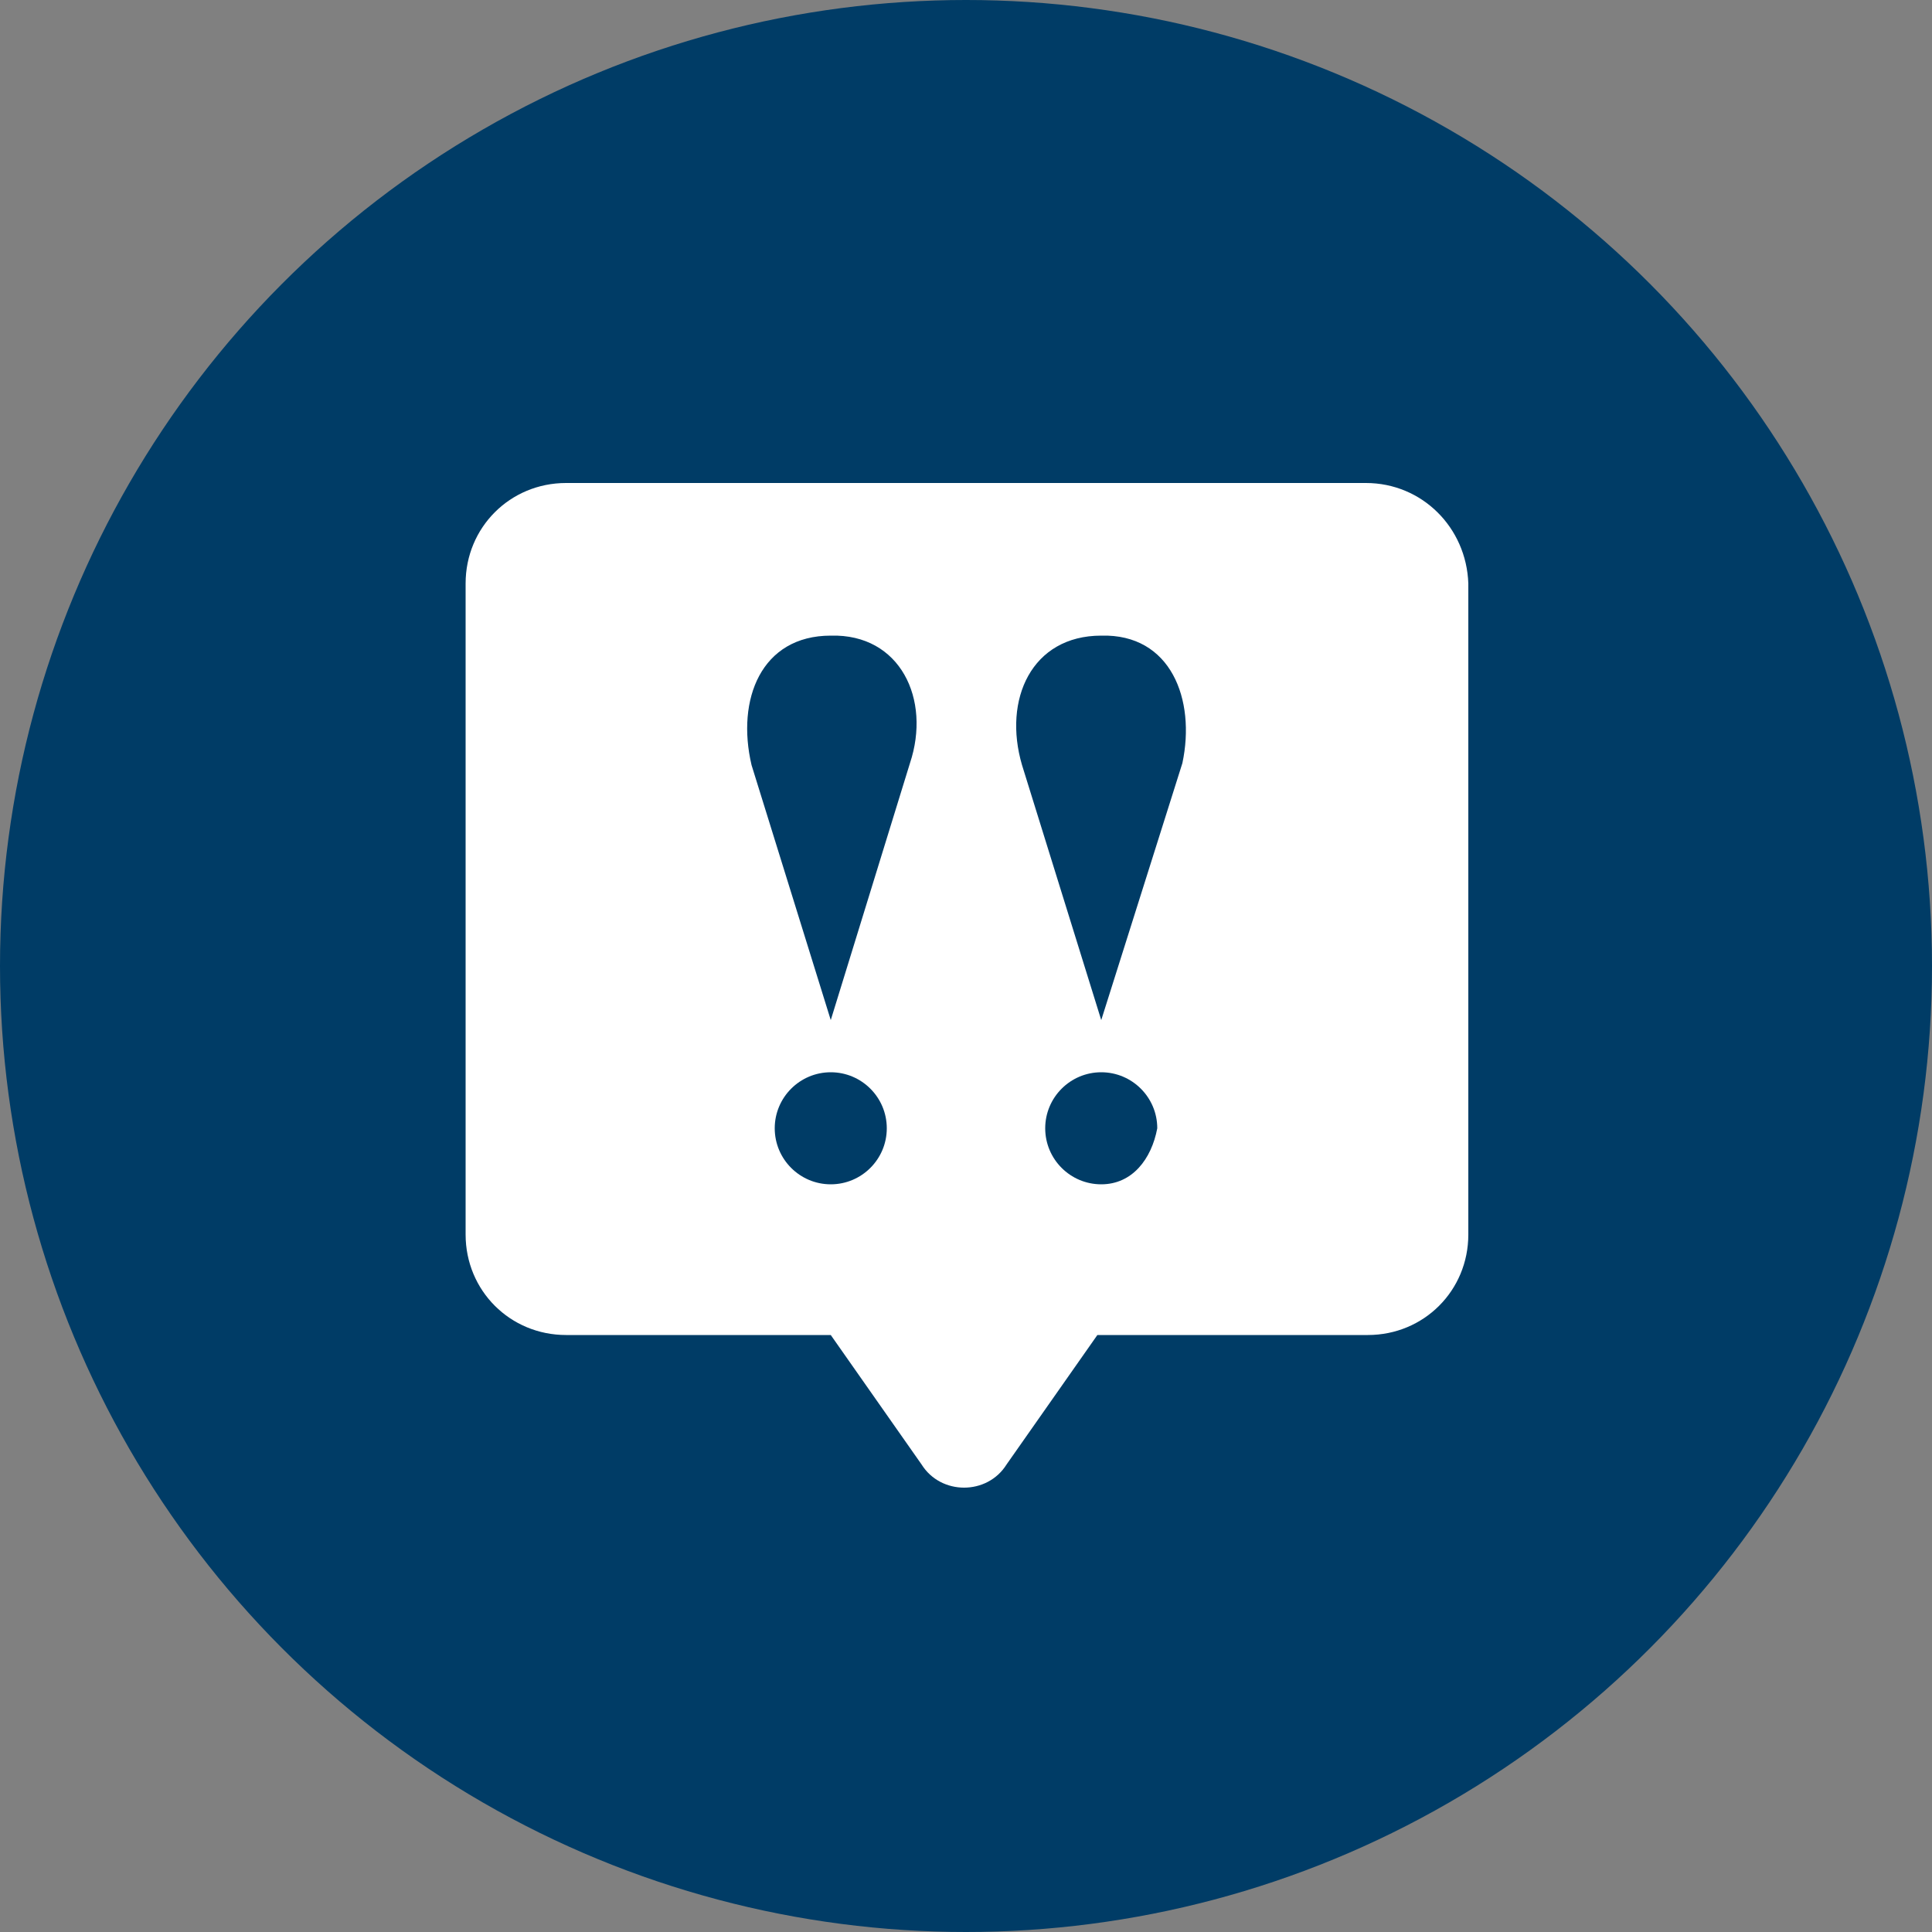 <?xml version="1.0" encoding="utf-8"?>
<!-- Generator: Adobe Illustrator 27.5.0, SVG Export Plug-In . SVG Version: 6.00 Build 0)  -->
<svg version="1.1" id="Layer_1" xmlns="http://www.w3.org/2000/svg" xmlns:xlink="http://www.w3.org/1999/xlink" x="0px" y="0px"
	 width="100px" height="100px" viewBox="0 0 100 100" style="enable-background:new 0 0 100 100;" xml:space="preserve">
<rect x="0" y="0" width="100" height="100" fill="#808080" stroke="none"/>
<style type="text/css">
	.st0{fill:#003C66;}
	.st1{fill:#FFFFFF;}
</style>
<circle class="st0" cx="50" cy="50" r="50"/>
<g>
	<path class="st1" d="M70.7,25H29.3c-2.9,0-5.2,2.3-5.2,5.2v33.7c0,2.9,2.3,5.2,5.2,5.2H43l4.7,6.7c1,1.6,3.4,1.6,4.4,0l4.7-6.7h14
		c2.9,0,5.2-2.3,5.2-5.2V30.2C75.9,27.3,73.6,25,70.7,25z M43,61.3c-1.6,0-2.9-1.3-2.9-2.9s1.3-2.9,2.9-2.9c1.6,0,2.9,1.3,2.9,2.9
		S44.6,61.3,43,61.3z M47.1,39.5L43,52.8l-4.1-13.2c-0.8-3.4,0.5-6.7,4.1-6.7C46.6,32.8,48.2,36.2,47.1,39.5z M57,61.3
		c-1.6,0-2.9-1.3-2.9-2.9s1.3-2.9,2.9-2.9c1.6,0,2.9,1.3,2.9,2.9C59.6,60,58.6,61.3,57,61.3z M61.2,39.5L57,52.8l-4.1-13.2
		c-1-3.4,0.5-6.7,4.1-6.7C60.6,32.8,61.9,36.2,61.2,39.5z"/>
</g>
</svg>
